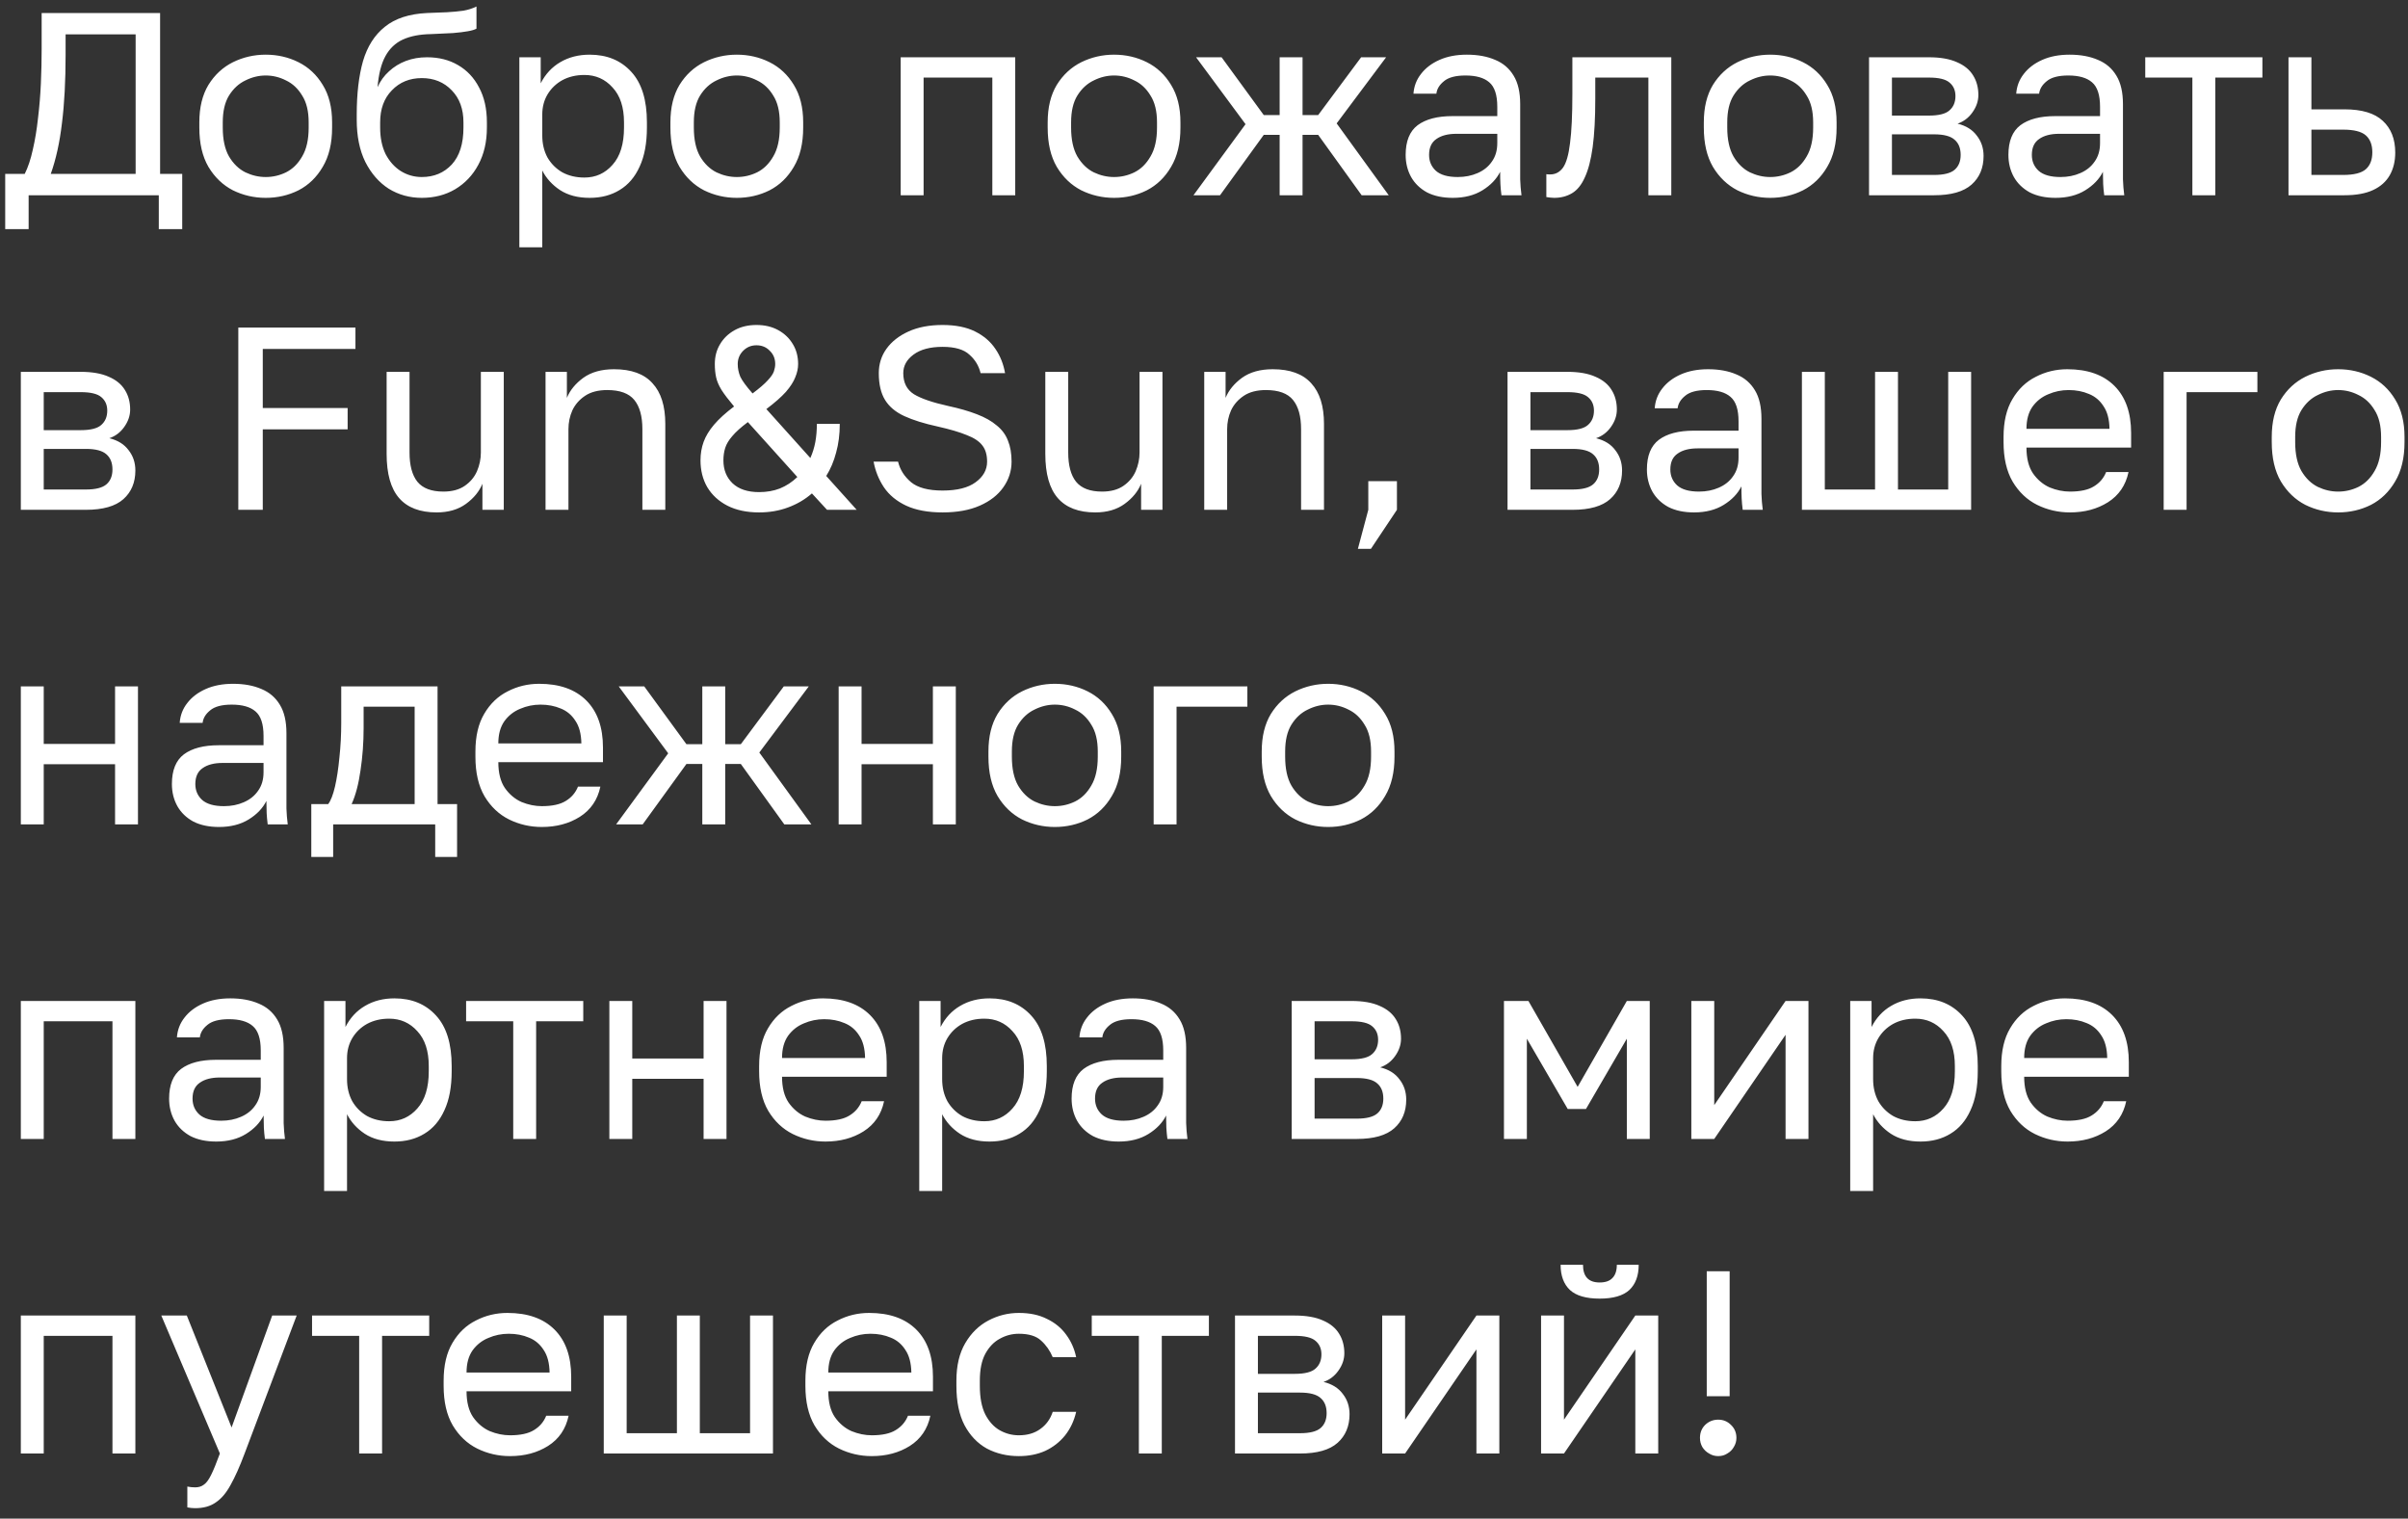 <?xml version="1.0" encoding="UTF-8"?> <svg xmlns="http://www.w3.org/2000/svg" width="222" height="140" viewBox="0 0 222 140" fill="none"><rect x="0" y="0" width="222" height="140" fill="#333333" stroke="none"/><path d="M0.48 21.12V16.032H2.28C2.584 15.424 2.832 14.68 3.024 13.8C3.232 12.904 3.392 11.936 3.504 10.896C3.632 9.84 3.72 8.776 3.768 7.704C3.816 6.616 3.84 5.568 3.84 4.56V1.2H14.76V16.032H16.8V21.12H14.64V18H2.64V21.12H0.48ZM4.68 16.032H12.504V3.168H6.048V5.04C6.048 7.472 5.936 9.576 5.712 11.352C5.504 13.128 5.16 14.688 4.68 16.032ZM24.497 18.24C23.425 18.24 22.417 18.008 21.473 17.544C20.545 17.064 19.793 16.344 19.217 15.384C18.657 14.424 18.377 13.216 18.377 11.76V11.28C18.377 9.904 18.657 8.752 19.217 7.824C19.793 6.896 20.545 6.2 21.473 5.736C22.417 5.272 23.425 5.04 24.497 5.04C25.585 5.04 26.593 5.272 27.521 5.736C28.449 6.2 29.193 6.896 29.753 7.824C30.329 8.752 30.617 9.904 30.617 11.28V11.76C30.617 13.216 30.329 14.424 29.753 15.384C29.193 16.344 28.449 17.064 27.521 17.544C26.593 18.008 25.585 18.24 24.497 18.24ZM24.497 16.32C25.153 16.32 25.777 16.176 26.369 15.888C26.977 15.584 27.473 15.096 27.857 14.424C28.257 13.752 28.457 12.864 28.457 11.76V11.28C28.457 10.256 28.257 9.432 27.857 8.808C27.473 8.168 26.977 7.704 26.369 7.416C25.777 7.112 25.153 6.96 24.497 6.96C23.857 6.96 23.233 7.112 22.625 7.416C22.017 7.704 21.513 8.168 21.113 8.808C20.729 9.432 20.537 10.256 20.537 11.28V11.76C20.537 12.864 20.729 13.752 21.113 14.424C21.513 15.096 22.017 15.584 22.625 15.888C23.233 16.176 23.857 16.32 24.497 16.32ZM38.888 18.24C37.767 18.24 36.752 17.96 35.84 17.4C34.944 16.824 34.224 16 33.679 14.928C33.151 13.856 32.888 12.56 32.888 11.04V10.56C32.888 8.64 33.08 7 33.464 5.64C33.864 4.28 34.535 3.224 35.48 2.472C36.423 1.704 37.719 1.28 39.367 1.2C40.039 1.168 40.656 1.144 41.215 1.128C41.776 1.096 42.279 1.048 42.727 0.984C43.175 0.904 43.575 0.776 43.928 0.6V2.64C43.767 2.736 43.504 2.816 43.136 2.88C42.783 2.944 42.328 3 41.767 3.048C41.208 3.08 40.528 3.112 39.727 3.144C38.703 3.16 37.84 3.328 37.136 3.648C36.447 3.968 35.911 4.48 35.528 5.184C35.144 5.888 34.904 6.84 34.807 8.04C35.063 7.464 35.416 6.976 35.864 6.576C36.312 6.16 36.831 5.84 37.423 5.616C38.016 5.392 38.663 5.28 39.367 5.28C40.456 5.28 41.407 5.52 42.224 6C43.056 6.48 43.703 7.168 44.167 8.064C44.648 8.96 44.888 10.032 44.888 11.28V11.76C44.888 13.072 44.623 14.216 44.096 15.192C43.584 16.152 42.871 16.904 41.959 17.448C41.063 17.976 40.039 18.24 38.888 18.24ZM38.888 16.32C40.008 16.32 40.928 15.936 41.648 15.168C42.367 14.384 42.727 13.248 42.727 11.76V11.28C42.727 10.048 42.367 9.064 41.648 8.328C40.928 7.576 40.008 7.2 38.888 7.2C37.767 7.2 36.847 7.576 36.127 8.328C35.407 9.064 35.047 10.048 35.047 11.28V11.76C35.047 12.704 35.215 13.52 35.551 14.208C35.904 14.88 36.367 15.4 36.944 15.768C37.535 16.136 38.184 16.32 38.888 16.32ZM47.881 22.8V5.28H49.849V7.68C50.281 6.832 50.881 6.184 51.649 5.736C52.433 5.272 53.337 5.04 54.361 5.04C55.961 5.04 57.241 5.568 58.201 6.624C59.161 7.664 59.641 9.216 59.641 11.28V11.76C59.641 13.2 59.417 14.4 58.969 15.36C58.537 16.32 57.921 17.04 57.121 17.52C56.337 18 55.417 18.24 54.361 18.24C53.273 18.24 52.361 18 51.625 17.52C50.905 17.04 50.361 16.44 49.993 15.72V22.8H47.881ZM53.881 16.368C54.921 16.368 55.785 15.976 56.473 15.192C57.177 14.408 57.529 13.264 57.529 11.76V11.28C57.529 9.888 57.177 8.816 56.473 8.064C55.785 7.296 54.921 6.912 53.881 6.912C53.113 6.912 52.433 7.072 51.841 7.392C51.265 7.712 50.809 8.152 50.473 8.712C50.153 9.256 49.993 9.872 49.993 10.56V12.48C49.993 13.248 50.153 13.928 50.473 14.52C50.809 15.096 51.265 15.552 51.841 15.888C52.433 16.208 53.113 16.368 53.881 16.368ZM67.927 18.24C66.855 18.24 65.847 18.008 64.903 17.544C63.975 17.064 63.223 16.344 62.647 15.384C62.087 14.424 61.807 13.216 61.807 11.76V11.28C61.807 9.904 62.087 8.752 62.647 7.824C63.223 6.896 63.975 6.2 64.903 5.736C65.847 5.272 66.855 5.04 67.927 5.04C69.015 5.04 70.023 5.272 70.951 5.736C71.879 6.2 72.623 6.896 73.183 7.824C73.759 8.752 74.047 9.904 74.047 11.28V11.76C74.047 13.216 73.759 14.424 73.183 15.384C72.623 16.344 71.879 17.064 70.951 17.544C70.023 18.008 69.015 18.24 67.927 18.24ZM67.927 16.32C68.583 16.32 69.207 16.176 69.799 15.888C70.407 15.584 70.903 15.096 71.287 14.424C71.687 13.752 71.887 12.864 71.887 11.76V11.28C71.887 10.256 71.687 9.432 71.287 8.808C70.903 8.168 70.407 7.704 69.799 7.416C69.207 7.112 68.583 6.96 67.927 6.96C67.287 6.96 66.663 7.112 66.055 7.416C65.447 7.704 64.943 8.168 64.543 8.808C64.159 9.432 63.967 10.256 63.967 11.28V11.76C63.967 12.864 64.159 13.752 64.543 14.424C64.943 15.096 65.447 15.584 66.055 15.888C66.663 16.176 67.287 16.32 67.927 16.32ZM83.037 18V5.28H93.597V18H91.485V7.152H85.149V18H83.037ZM102.708 18.24C101.636 18.24 100.628 18.008 99.684 17.544C98.756 17.064 98.004 16.344 97.428 15.384C96.868 14.424 96.588 13.216 96.588 11.76V11.28C96.588 9.904 96.868 8.752 97.428 7.824C98.004 6.896 98.756 6.2 99.684 5.736C100.628 5.272 101.636 5.04 102.708 5.04C103.796 5.04 104.804 5.272 105.732 5.736C106.66 6.2 107.404 6.896 107.964 7.824C108.54 8.752 108.828 9.904 108.828 11.28V11.76C108.828 13.216 108.54 14.424 107.964 15.384C107.404 16.344 106.66 17.064 105.732 17.544C104.804 18.008 103.796 18.24 102.708 18.24ZM102.708 16.32C103.364 16.32 103.988 16.176 104.58 15.888C105.188 15.584 105.684 15.096 106.068 14.424C106.468 13.752 106.668 12.864 106.668 11.76V11.28C106.668 10.256 106.468 9.432 106.068 8.808C105.684 8.168 105.188 7.704 104.58 7.416C103.988 7.112 103.364 6.96 102.708 6.96C102.068 6.96 101.444 7.112 100.836 7.416C100.228 7.704 99.724 8.168 99.324 8.808C98.94 9.432 98.748 10.256 98.748 11.28V11.76C98.748 12.864 98.94 13.752 99.324 14.424C99.724 15.096 100.228 15.584 100.836 15.888C101.444 16.176 102.068 16.32 102.708 16.32ZM110.03 18L114.83 11.448L110.27 5.28H112.622L116.51 10.608H117.974V5.28H120.086V10.608H121.526L125.486 5.28H127.79L123.23 11.376L128.03 18H125.534L121.526 12.432H120.086V18H117.974V12.432H116.51L112.478 18H110.03ZM133.935 18.24C133.007 18.24 132.215 18.072 131.559 17.736C130.919 17.384 130.431 16.912 130.095 16.32C129.759 15.712 129.591 15.032 129.591 14.28C129.591 13.016 129.959 12.104 130.695 11.544C131.447 10.984 132.519 10.704 133.911 10.704H138.039V9.84C138.039 8.752 137.791 8 137.295 7.584C136.815 7.168 136.087 6.96 135.111 6.96C134.199 6.96 133.535 7.136 133.119 7.488C132.703 7.824 132.471 8.208 132.423 8.64H130.311C130.359 7.952 130.591 7.344 131.007 6.816C131.423 6.272 131.991 5.84 132.711 5.52C133.431 5.2 134.271 5.04 135.231 5.04C136.239 5.04 137.111 5.2 137.847 5.52C138.583 5.824 139.151 6.312 139.551 6.984C139.951 7.64 140.151 8.512 140.151 9.6V14.76C140.151 15.432 140.151 16.024 140.151 16.536C140.167 17.032 140.207 17.52 140.271 18H138.423C138.375 17.632 138.343 17.288 138.327 16.968C138.311 16.632 138.303 16.256 138.303 15.84C137.967 16.512 137.423 17.08 136.671 17.544C135.919 18.008 135.007 18.24 133.935 18.24ZM134.391 16.32C135.063 16.32 135.671 16.2 136.215 15.96C136.775 15.72 137.215 15.368 137.535 14.904C137.871 14.44 138.039 13.872 138.039 13.2V12.336H134.271C133.487 12.336 132.871 12.496 132.423 12.816C131.975 13.12 131.751 13.608 131.751 14.28C131.751 14.872 131.959 15.36 132.375 15.744C132.807 16.128 133.479 16.32 134.391 16.32ZM143.281 18.24C143.169 18.24 143.049 18.232 142.921 18.216C142.809 18.2 142.689 18.184 142.561 18.168V16.056C142.609 16.072 142.729 16.08 142.921 16.08C143.401 16.08 143.793 15.872 144.097 15.456C144.401 15.024 144.617 14.272 144.745 13.2C144.889 12.112 144.961 10.592 144.961 8.64V5.28H154.081V18H151.969V7.152H147.073V9.12C147.073 10.896 146.993 12.376 146.833 13.56C146.673 14.728 146.433 15.656 146.113 16.344C145.809 17.032 145.417 17.52 144.937 17.808C144.457 18.096 143.905 18.24 143.281 18.24ZM163.2 18.24C162.128 18.24 161.12 18.008 160.176 17.544C159.248 17.064 158.496 16.344 157.92 15.384C157.36 14.424 157.08 13.216 157.08 11.76V11.28C157.08 9.904 157.36 8.752 157.92 7.824C158.496 6.896 159.248 6.2 160.176 5.736C161.12 5.272 162.128 5.04 163.2 5.04C164.288 5.04 165.296 5.272 166.224 5.736C167.152 6.2 167.896 6.896 168.456 7.824C169.032 8.752 169.32 9.904 169.32 11.28V11.76C169.32 13.216 169.032 14.424 168.456 15.384C167.896 16.344 167.152 17.064 166.224 17.544C165.296 18.008 164.288 18.24 163.2 18.24ZM163.2 16.32C163.856 16.32 164.48 16.176 165.072 15.888C165.68 15.584 166.176 15.096 166.56 14.424C166.96 13.752 167.16 12.864 167.16 11.76V11.28C167.16 10.256 166.96 9.432 166.56 8.808C166.176 8.168 165.68 7.704 165.072 7.416C164.48 7.112 163.856 6.96 163.2 6.96C162.56 6.96 161.936 7.112 161.328 7.416C160.72 7.704 160.216 8.168 159.816 8.808C159.432 9.432 159.24 10.256 159.24 11.28V11.76C159.24 12.864 159.432 13.752 159.816 14.424C160.216 15.096 160.72 15.584 161.328 15.888C161.936 16.176 162.56 16.32 163.2 16.32ZM172.311 18V5.28H177.831C178.887 5.28 179.751 5.432 180.423 5.736C181.095 6.024 181.591 6.432 181.911 6.96C182.231 7.472 182.391 8.072 182.391 8.76C182.391 9.32 182.207 9.856 181.839 10.368C181.487 10.864 181.031 11.208 180.471 11.4C181.255 11.592 181.847 11.96 182.247 12.504C182.663 13.032 182.871 13.656 182.871 14.376C182.871 15.48 182.503 16.36 181.767 17.016C181.031 17.672 179.879 18 178.311 18H172.311ZM174.423 16.128H178.311C179.207 16.128 179.839 15.968 180.207 15.648C180.575 15.328 180.759 14.872 180.759 14.28C180.759 13.672 180.575 13.208 180.207 12.888C179.839 12.552 179.207 12.384 178.311 12.384H174.423V16.128ZM174.423 10.656H177.831C178.743 10.656 179.375 10.496 179.727 10.176C180.095 9.856 180.279 9.416 180.279 8.856C180.279 8.328 180.095 7.912 179.727 7.608C179.375 7.304 178.743 7.152 177.831 7.152H174.423V10.656ZM189.505 18.24C188.577 18.24 187.785 18.072 187.129 17.736C186.489 17.384 186.001 16.912 185.665 16.32C185.329 15.712 185.161 15.032 185.161 14.28C185.161 13.016 185.529 12.104 186.265 11.544C187.017 10.984 188.089 10.704 189.481 10.704H193.609V9.84C193.609 8.752 193.361 8 192.865 7.584C192.385 7.168 191.657 6.96 190.681 6.96C189.769 6.96 189.105 7.136 188.689 7.488C188.273 7.824 188.041 8.208 187.993 8.64H185.881C185.929 7.952 186.161 7.344 186.577 6.816C186.993 6.272 187.561 5.84 188.281 5.52C189.001 5.2 189.841 5.04 190.801 5.04C191.809 5.04 192.681 5.2 193.417 5.52C194.153 5.824 194.721 6.312 195.121 6.984C195.521 7.64 195.721 8.512 195.721 9.6V14.76C195.721 15.432 195.721 16.024 195.721 16.536C195.737 17.032 195.777 17.52 195.841 18H193.993C193.945 17.632 193.913 17.288 193.897 16.968C193.881 16.632 193.873 16.256 193.873 15.84C193.537 16.512 192.993 17.08 192.241 17.544C191.489 18.008 190.577 18.24 189.505 18.24ZM189.961 16.32C190.633 16.32 191.241 16.2 191.785 15.96C192.345 15.72 192.785 15.368 193.105 14.904C193.441 14.44 193.609 13.872 193.609 13.2V12.336H189.841C189.057 12.336 188.441 12.496 187.993 12.816C187.545 13.12 187.321 13.608 187.321 14.28C187.321 14.872 187.529 15.36 187.945 15.744C188.377 16.128 189.049 16.32 189.961 16.32ZM202.121 18V7.152H197.777V5.28H208.577V7.152H204.233V18H202.121ZM210.983 18V5.28H213.095V10.08H216.143C217.743 10.08 218.919 10.432 219.671 11.136C220.439 11.84 220.823 12.816 220.823 14.064C220.823 14.864 220.655 15.56 220.319 16.152C219.983 16.744 219.471 17.2 218.783 17.52C218.095 17.84 217.215 18 216.143 18H210.983ZM213.095 16.128H216.023C217.015 16.128 217.711 15.952 218.111 15.6C218.511 15.248 218.711 14.728 218.711 14.04C218.711 13.352 218.511 12.832 218.111 12.48C217.711 12.128 217.015 11.952 216.023 11.952H213.095V16.128ZM1.92 47V34.28H7.44C8.496 34.28 9.36 34.432 10.032 34.736C10.704 35.024 11.2 35.432 11.52 35.96C11.84 36.472 12 37.072 12 37.76C12 38.32 11.816 38.856 11.448 39.368C11.096 39.864 10.64 40.208 10.08 40.4C10.864 40.592 11.456 40.96 11.856 41.504C12.272 42.032 12.48 42.656 12.48 43.376C12.48 44.48 12.112 45.36 11.376 46.016C10.64 46.672 9.488 47 7.92 47H1.92ZM4.032 45.128H7.92C8.816 45.128 9.448 44.968 9.816 44.648C10.184 44.328 10.368 43.872 10.368 43.28C10.368 42.672 10.184 42.208 9.816 41.888C9.448 41.552 8.816 41.384 7.92 41.384H4.032V45.128ZM4.032 39.656H7.44C8.352 39.656 8.984 39.496 9.336 39.176C9.704 38.856 9.888 38.416 9.888 37.856C9.888 37.328 9.704 36.912 9.336 36.608C8.984 36.304 8.352 36.152 7.44 36.152H4.032V39.656ZM21.97 47V30.2H32.77V32.168H24.226V37.616H32.05V39.584H24.226V47H21.97ZM40.252 47.24C38.716 47.24 37.564 46.8 36.796 45.92C36.028 45.04 35.644 43.68 35.644 41.84V34.28H37.756V41.72C37.756 42.904 37.996 43.8 38.476 44.408C38.972 45.016 39.772 45.32 40.876 45.32C41.676 45.32 42.332 45.144 42.844 44.792C43.356 44.44 43.732 43.992 43.972 43.448C44.212 42.888 44.332 42.312 44.332 41.72V34.28H46.444V47H44.476V44.6C44.188 45.304 43.684 45.92 42.964 46.448C42.244 46.976 41.34 47.24 40.252 47.24ZM50.295 47V34.28H52.263V36.68C52.551 35.976 53.055 35.36 53.775 34.832C54.511 34.304 55.455 34.04 56.607 34.04C58.207 34.04 59.391 34.472 60.159 35.336C60.943 36.184 61.335 37.432 61.335 39.08V47H59.223V39.56C59.223 38.376 58.975 37.48 58.479 36.872C57.983 36.264 57.151 35.96 55.983 35.96C55.151 35.96 54.471 36.136 53.943 36.488C53.415 36.84 53.023 37.288 52.767 37.832C52.527 38.376 52.407 38.952 52.407 39.56V47H50.295ZM69.981 47.24C68.845 47.24 67.869 47.032 67.053 46.616C66.253 46.2 65.637 45.632 65.205 44.912C64.789 44.192 64.581 43.368 64.581 42.44C64.581 41.832 64.677 41.264 64.869 40.736C65.061 40.208 65.381 39.68 65.829 39.152C66.277 38.624 66.893 38.064 67.677 37.472C67.165 36.864 66.781 36.36 66.525 35.96C66.269 35.544 66.101 35.152 66.021 34.784C65.941 34.416 65.901 34.008 65.901 33.56C65.901 32.872 66.061 32.264 66.381 31.736C66.701 31.192 67.149 30.76 67.725 30.44C68.301 30.12 68.973 29.96 69.741 29.96C70.509 29.96 71.181 30.12 71.757 30.44C72.333 30.76 72.781 31.192 73.101 31.736C73.421 32.264 73.581 32.872 73.581 33.56C73.581 33.96 73.493 34.368 73.317 34.784C73.157 35.2 72.869 35.648 72.453 36.128C72.037 36.592 71.437 37.12 70.653 37.712L74.709 42.224C74.917 41.76 75.069 41.272 75.165 40.76C75.261 40.232 75.309 39.672 75.309 39.08H77.421C77.421 40.04 77.309 40.92 77.085 41.72C76.877 42.52 76.573 43.24 76.173 43.88L78.981 47H76.245L74.853 45.488C74.213 46.048 73.477 46.48 72.645 46.784C71.829 47.088 70.941 47.24 69.981 47.24ZM69.981 45.368C70.685 45.368 71.325 45.256 71.901 45.032C72.493 44.792 73.029 44.44 73.509 43.976L68.949 38.912C68.309 39.392 67.829 39.824 67.509 40.208C67.189 40.576 66.973 40.936 66.861 41.288C66.749 41.64 66.693 42.024 66.693 42.44C66.693 43.304 66.973 44.008 67.533 44.552C68.109 45.096 68.925 45.368 69.981 45.368ZM68.013 33.56C68.013 33.96 68.093 34.352 68.253 34.736C68.429 35.104 68.805 35.616 69.381 36.272C70.021 35.792 70.485 35.392 70.773 35.072C71.077 34.752 71.269 34.472 71.349 34.232C71.429 33.992 71.469 33.768 71.469 33.56C71.469 33.064 71.301 32.656 70.965 32.336C70.645 32 70.237 31.832 69.741 31.832C69.261 31.832 68.853 32 68.517 32.336C68.181 32.672 68.013 33.08 68.013 33.56ZM86.899 47.24C85.555 47.24 84.435 47.032 83.539 46.616C82.659 46.2 81.979 45.64 81.499 44.936C81.019 44.216 80.699 43.424 80.539 42.56H82.795C82.971 43.296 83.371 43.928 83.995 44.456C84.619 44.968 85.587 45.224 86.899 45.224C88.243 45.224 89.259 44.968 89.947 44.456C90.651 43.944 91.003 43.312 91.003 42.56C91.003 41.936 90.859 41.44 90.571 41.072C90.283 40.688 89.803 40.368 89.131 40.112C88.475 39.84 87.579 39.576 86.443 39.32C85.195 39.048 84.171 38.728 83.371 38.36C82.571 37.992 81.979 37.496 81.595 36.872C81.211 36.248 81.019 35.424 81.019 34.4C81.019 33.568 81.251 32.824 81.715 32.168C82.195 31.496 82.875 30.96 83.755 30.56C84.635 30.16 85.683 29.96 86.899 29.96C88.099 29.96 89.099 30.16 89.899 30.56C90.699 30.96 91.323 31.496 91.771 32.168C92.219 32.824 92.515 33.568 92.659 34.4H90.403C90.243 33.728 89.899 33.16 89.371 32.696C88.859 32.216 88.035 31.976 86.899 31.976C85.747 31.976 84.851 32.216 84.211 32.696C83.587 33.16 83.275 33.728 83.275 34.4C83.275 35.28 83.603 35.928 84.259 36.344C84.915 36.744 85.963 37.104 87.403 37.424C88.443 37.648 89.331 37.904 90.067 38.192C90.819 38.48 91.427 38.824 91.891 39.224C92.371 39.608 92.715 40.072 92.923 40.616C93.147 41.16 93.259 41.808 93.259 42.56C93.259 43.424 93.003 44.216 92.491 44.936C91.995 45.64 91.275 46.2 90.331 46.616C89.387 47.032 88.243 47.24 86.899 47.24ZM100.978 47.24C99.442 47.24 98.29 46.8 97.522 45.92C96.754 45.04 96.37 43.68 96.37 41.84V34.28H98.482V41.72C98.482 42.904 98.722 43.8 99.202 44.408C99.698 45.016 100.498 45.32 101.602 45.32C102.402 45.32 103.058 45.144 103.57 44.792C104.082 44.44 104.458 43.992 104.698 43.448C104.938 42.888 105.058 42.312 105.058 41.72V34.28H107.17V47H105.202V44.6C104.914 45.304 104.41 45.92 103.69 46.448C102.97 46.976 102.066 47.24 100.978 47.24ZM111.022 47V34.28H112.99V36.68C113.278 35.976 113.782 35.36 114.502 34.832C115.238 34.304 116.182 34.04 117.334 34.04C118.934 34.04 120.118 34.472 120.886 35.336C121.67 36.184 122.062 37.432 122.062 39.08V47H119.95V39.56C119.95 38.376 119.702 37.48 119.206 36.872C118.71 36.264 117.878 35.96 116.71 35.96C115.878 35.96 115.198 36.136 114.67 36.488C114.142 36.84 113.75 37.288 113.494 37.832C113.254 38.376 113.134 38.952 113.134 39.56V47H111.022ZM125.187 50.6L126.147 47V44.36H128.787V47L126.387 50.6H125.187ZM138.983 47V34.28H144.503C145.559 34.28 146.423 34.432 147.095 34.736C147.767 35.024 148.263 35.432 148.583 35.96C148.903 36.472 149.062 37.072 149.062 37.76C149.062 38.32 148.879 38.856 148.511 39.368C148.159 39.864 147.703 40.208 147.143 40.4C147.927 40.592 148.519 40.96 148.919 41.504C149.335 42.032 149.543 42.656 149.543 43.376C149.543 44.48 149.175 45.36 148.439 46.016C147.703 46.672 146.551 47 144.983 47H138.983ZM141.095 45.128H144.983C145.879 45.128 146.511 44.968 146.879 44.648C147.247 44.328 147.431 43.872 147.431 43.28C147.431 42.672 147.247 42.208 146.879 41.888C146.511 41.552 145.879 41.384 144.983 41.384H141.095V45.128ZM141.095 39.656H144.503C145.415 39.656 146.047 39.496 146.399 39.176C146.767 38.856 146.951 38.416 146.951 37.856C146.951 37.328 146.767 36.912 146.399 36.608C146.047 36.304 145.415 36.152 144.503 36.152H141.095V39.656ZM156.177 47.24C155.249 47.24 154.457 47.072 153.801 46.736C153.161 46.384 152.673 45.912 152.337 45.32C152.001 44.712 151.833 44.032 151.833 43.28C151.833 42.016 152.201 41.104 152.937 40.544C153.689 39.984 154.761 39.704 156.153 39.704H160.281V38.84C160.281 37.752 160.033 37 159.537 36.584C159.057 36.168 158.329 35.96 157.353 35.96C156.441 35.96 155.777 36.136 155.361 36.488C154.945 36.824 154.713 37.208 154.665 37.64H152.553C152.601 36.952 152.833 36.344 153.249 35.816C153.665 35.272 154.233 34.84 154.953 34.52C155.673 34.2 156.513 34.04 157.473 34.04C158.481 34.04 159.353 34.2 160.089 34.52C160.825 34.824 161.393 35.312 161.793 35.984C162.193 36.64 162.393 37.512 162.393 38.6V43.76C162.393 44.432 162.393 45.024 162.393 45.536C162.409 46.032 162.449 46.52 162.513 47H160.665C160.617 46.632 160.585 46.288 160.569 45.968C160.553 45.632 160.545 45.256 160.545 44.84C160.209 45.512 159.665 46.08 158.913 46.544C158.161 47.008 157.249 47.24 156.177 47.24ZM156.633 45.32C157.305 45.32 157.913 45.2 158.457 44.96C159.017 44.72 159.457 44.368 159.777 43.904C160.113 43.44 160.281 42.872 160.281 42.2V41.336H156.513C155.729 41.336 155.113 41.496 154.665 41.816C154.217 42.12 153.993 42.608 153.993 43.28C153.993 43.872 154.201 44.36 154.617 44.744C155.049 45.128 155.721 45.32 156.633 45.32ZM166.123 47V34.28H168.235V45.128H172.867V34.28H174.979V45.128H179.611V34.28H181.723V47H166.123ZM190.833 47.24C189.761 47.24 188.753 47.008 187.809 46.544C186.881 46.08 186.129 45.368 185.553 44.408C184.993 43.448 184.713 42.232 184.713 40.76V40.28C184.713 38.872 184.985 37.712 185.529 36.8C186.073 35.872 186.793 35.184 187.689 34.736C188.585 34.272 189.553 34.04 190.593 34.04C192.465 34.04 193.913 34.552 194.937 35.576C195.961 36.6 196.473 38.048 196.473 39.92V41.264H186.825C186.825 42.256 187.025 43.048 187.425 43.64C187.841 44.232 188.353 44.664 188.961 44.936C189.585 45.192 190.209 45.32 190.833 45.32C191.793 45.32 192.529 45.16 193.041 44.84C193.569 44.52 193.945 44.08 194.169 43.52H196.233C195.977 44.736 195.345 45.664 194.337 46.304C193.345 46.928 192.177 47.24 190.833 47.24ZM190.713 35.96C190.057 35.96 189.433 36.088 188.841 36.344C188.249 36.584 187.761 36.968 187.377 37.496C187.009 38.024 186.825 38.704 186.825 39.536H194.481C194.465 38.656 194.281 37.96 193.929 37.448C193.593 36.92 193.145 36.544 192.585 36.32C192.025 36.08 191.401 35.96 190.713 35.96ZM199.475 47V34.28H208.115V36.152H201.587V47H199.475ZM215.559 47.24C214.487 47.24 213.479 47.008 212.535 46.544C211.607 46.064 210.855 45.344 210.279 44.384C209.719 43.424 209.439 42.216 209.439 40.76V40.28C209.439 38.904 209.719 37.752 210.279 36.824C210.855 35.896 211.607 35.2 212.535 34.736C213.479 34.272 214.487 34.04 215.559 34.04C216.647 34.04 217.655 34.272 218.583 34.736C219.511 35.2 220.255 35.896 220.815 36.824C221.391 37.752 221.679 38.904 221.679 40.28V40.76C221.679 42.216 221.391 43.424 220.815 44.384C220.255 45.344 219.511 46.064 218.583 46.544C217.655 47.008 216.647 47.24 215.559 47.24ZM215.559 45.32C216.215 45.32 216.839 45.176 217.431 44.888C218.039 44.584 218.535 44.096 218.919 43.424C219.319 42.752 219.519 41.864 219.519 40.76V40.28C219.519 39.256 219.319 38.432 218.919 37.808C218.535 37.168 218.039 36.704 217.431 36.416C216.839 36.112 216.215 35.96 215.559 35.96C214.919 35.96 214.295 36.112 213.687 36.416C213.079 36.704 212.575 37.168 212.175 37.808C211.791 38.432 211.599 39.256 211.599 40.28V40.76C211.599 41.864 211.791 42.752 212.175 43.424C212.575 44.096 213.079 44.584 213.687 44.888C214.295 45.176 214.919 45.32 215.559 45.32ZM1.92 76V63.28H4.032V68.584H10.608V63.28H12.72V76H10.608V70.456H4.032V76H1.92ZM20.192 76.24C19.264 76.24 18.472 76.072 17.816 75.736C17.176 75.384 16.688 74.912 16.352 74.32C16.016 73.712 15.848 73.032 15.848 72.28C15.848 71.016 16.216 70.104 16.952 69.544C17.704 68.984 18.776 68.704 20.168 68.704H24.296V67.84C24.296 66.752 24.048 66 23.552 65.584C23.072 65.168 22.344 64.96 21.368 64.96C20.456 64.96 19.792 65.136 19.376 65.488C18.96 65.824 18.728 66.208 18.68 66.64H16.568C16.616 65.952 16.848 65.344 17.264 64.816C17.68 64.272 18.248 63.84 18.968 63.52C19.688 63.2 20.528 63.04 21.488 63.04C22.496 63.04 23.368 63.2 24.104 63.52C24.84 63.824 25.408 64.312 25.808 64.984C26.208 65.64 26.408 66.512 26.408 67.6V72.76C26.408 73.432 26.408 74.024 26.408 74.536C26.424 75.032 26.464 75.52 26.528 76H24.68C24.632 75.632 24.6 75.288 24.584 74.968C24.568 74.632 24.56 74.256 24.56 73.84C24.224 74.512 23.68 75.08 22.928 75.544C22.176 76.008 21.264 76.24 20.192 76.24ZM20.648 74.32C21.32 74.32 21.928 74.2 22.472 73.96C23.032 73.72 23.472 73.368 23.792 72.904C24.128 72.44 24.296 71.872 24.296 71.2V70.336H20.528C19.744 70.336 19.128 70.496 18.68 70.816C18.232 71.12 18.008 71.608 18.008 72.28C18.008 72.872 18.216 73.36 18.632 73.744C19.064 74.128 19.736 74.32 20.648 74.32ZM28.699 79V74.128H30.259C30.499 73.808 30.707 73.272 30.883 72.52C31.059 71.752 31.195 70.856 31.291 69.832C31.403 68.808 31.459 67.744 31.459 66.64V63.28H40.339V74.128H42.139V79H40.123V76H30.715V79H28.699ZM32.419 74.128H38.227V65.152H33.523V67.12C33.523 68.464 33.427 69.768 33.235 71.032C33.059 72.28 32.787 73.312 32.419 74.128ZM49.95 76.24C48.878 76.24 47.87 76.008 46.926 75.544C45.998 75.08 45.246 74.368 44.67 73.408C44.11 72.448 43.83 71.232 43.83 69.76V69.28C43.83 67.872 44.102 66.712 44.646 65.8C45.19 64.872 45.91 64.184 46.806 63.736C47.702 63.272 48.67 63.04 49.71 63.04C51.582 63.04 53.03 63.552 54.054 64.576C55.078 65.6 55.59 67.048 55.59 68.92V70.264H45.942C45.942 71.256 46.142 72.048 46.542 72.64C46.958 73.232 47.47 73.664 48.078 73.936C48.702 74.192 49.326 74.32 49.95 74.32C50.91 74.32 51.646 74.16 52.158 73.84C52.686 73.52 53.062 73.08 53.286 72.52H55.35C55.094 73.736 54.462 74.664 53.454 75.304C52.462 75.928 51.294 76.24 49.95 76.24ZM49.83 64.96C49.174 64.96 48.55 65.088 47.958 65.344C47.366 65.584 46.878 65.968 46.494 66.496C46.126 67.024 45.942 67.704 45.942 68.536H53.598C53.582 67.656 53.398 66.96 53.046 66.448C52.71 65.92 52.262 65.544 51.702 65.32C51.142 65.08 50.518 64.96 49.83 64.96ZM56.803 76L61.603 69.448L57.043 63.28H59.395L63.283 68.608H64.747V63.28H66.859V68.608H68.299L72.259 63.28H74.563L70.003 69.376L74.803 76H72.307L68.299 70.432H66.859V76H64.747V70.432H63.283L59.251 76H56.803ZM77.318 76V63.28H79.43V68.584H86.006V63.28H88.118V76H86.006V70.456H79.43V76H77.318ZM97.247 76.24C96.175 76.24 95.167 76.008 94.223 75.544C93.295 75.064 92.543 74.344 91.967 73.384C91.407 72.424 91.127 71.216 91.127 69.76V69.28C91.127 67.904 91.407 66.752 91.967 65.824C92.543 64.896 93.295 64.2 94.223 63.736C95.167 63.272 96.175 63.04 97.247 63.04C98.335 63.04 99.343 63.272 100.271 63.736C101.199 64.2 101.943 64.896 102.503 65.824C103.079 66.752 103.367 67.904 103.367 69.28V69.76C103.367 71.216 103.079 72.424 102.503 73.384C101.943 74.344 101.199 75.064 100.271 75.544C99.343 76.008 98.335 76.24 97.247 76.24ZM97.247 74.32C97.903 74.32 98.527 74.176 99.119 73.888C99.727 73.584 100.223 73.096 100.607 72.424C101.007 71.752 101.207 70.864 101.207 69.76V69.28C101.207 68.256 101.007 67.432 100.607 66.808C100.223 66.168 99.727 65.704 99.119 65.416C98.527 65.112 97.903 64.96 97.247 64.96C96.607 64.96 95.983 65.112 95.375 65.416C94.767 65.704 94.263 66.168 93.863 66.808C93.479 67.432 93.287 68.256 93.287 69.28V69.76C93.287 70.864 93.479 71.752 93.863 72.424C94.263 73.096 94.767 73.584 95.375 73.888C95.983 74.176 96.607 74.32 97.247 74.32ZM106.358 76V63.28H114.998V65.152H108.47V76H106.358ZM122.442 76.24C121.37 76.24 120.362 76.008 119.418 75.544C118.49 75.064 117.738 74.344 117.162 73.384C116.602 72.424 116.322 71.216 116.322 69.76V69.28C116.322 67.904 116.602 66.752 117.162 65.824C117.738 64.896 118.49 64.2 119.418 63.736C120.362 63.272 121.37 63.04 122.442 63.04C123.53 63.04 124.538 63.272 125.466 63.736C126.394 64.2 127.138 64.896 127.698 65.824C128.274 66.752 128.562 67.904 128.562 69.28V69.76C128.562 71.216 128.274 72.424 127.698 73.384C127.138 74.344 126.394 75.064 125.466 75.544C124.538 76.008 123.53 76.24 122.442 76.24ZM122.442 74.32C123.098 74.32 123.722 74.176 124.314 73.888C124.922 73.584 125.418 73.096 125.802 72.424C126.202 71.752 126.402 70.864 126.402 69.76V69.28C126.402 68.256 126.202 67.432 125.802 66.808C125.418 66.168 124.922 65.704 124.314 65.416C123.722 65.112 123.098 64.96 122.442 64.96C121.802 64.96 121.178 65.112 120.57 65.416C119.962 65.704 119.458 66.168 119.058 66.808C118.674 67.432 118.482 68.256 118.482 69.28V69.76C118.482 70.864 118.674 71.752 119.058 72.424C119.458 73.096 119.962 73.584 120.57 73.888C121.178 74.176 121.802 74.32 122.442 74.32ZM1.92 105V92.28H12.48V105H10.368V94.152H4.032V105H1.92ZM19.935 105.24C19.007 105.24 18.215 105.072 17.559 104.736C16.919 104.384 16.431 103.912 16.095 103.32C15.759 102.712 15.591 102.032 15.591 101.28C15.591 100.016 15.959 99.104 16.695 98.544C17.447 97.984 18.519 97.704 19.911 97.704H24.039V96.84C24.039 95.752 23.791 95 23.295 94.584C22.815 94.168 22.087 93.96 21.111 93.96C20.199 93.96 19.535 94.136 19.119 94.488C18.703 94.824 18.471 95.208 18.423 95.64H16.311C16.359 94.952 16.591 94.344 17.007 93.816C17.423 93.272 17.991 92.84 18.711 92.52C19.431 92.2 20.271 92.04 21.231 92.04C22.239 92.04 23.111 92.2 23.847 92.52C24.583 92.824 25.151 93.312 25.551 93.984C25.951 94.64 26.151 95.512 26.151 96.6V101.76C26.151 102.432 26.151 103.024 26.151 103.536C26.167 104.032 26.207 104.52 26.271 105H24.423C24.375 104.632 24.343 104.288 24.327 103.968C24.311 103.632 24.303 103.256 24.303 102.84C23.967 103.512 23.423 104.08 22.671 104.544C21.919 105.008 21.007 105.24 19.935 105.24ZM20.391 103.32C21.063 103.32 21.671 103.2 22.215 102.96C22.775 102.72 23.215 102.368 23.535 101.904C23.871 101.44 24.039 100.872 24.039 100.2V99.336H20.271C19.487 99.336 18.871 99.496 18.423 99.816C17.975 100.12 17.751 100.608 17.751 101.28C17.751 101.872 17.959 102.36 18.375 102.744C18.807 103.128 19.479 103.32 20.391 103.32ZM29.881 109.8V92.28H31.849V94.68C32.281 93.832 32.881 93.184 33.649 92.736C34.433 92.272 35.337 92.04 36.361 92.04C37.961 92.04 39.241 92.568 40.201 93.624C41.161 94.664 41.641 96.216 41.641 98.28V98.76C41.641 100.2 41.417 101.4 40.969 102.36C40.537 103.32 39.921 104.04 39.121 104.52C38.337 105 37.417 105.24 36.361 105.24C35.273 105.24 34.361 105 33.625 104.52C32.905 104.04 32.361 103.44 31.993 102.72V109.8H29.881ZM35.881 103.368C36.921 103.368 37.785 102.976 38.473 102.192C39.177 101.408 39.529 100.264 39.529 98.76V98.28C39.529 96.888 39.177 95.816 38.473 95.064C37.785 94.296 36.921 93.912 35.881 93.912C35.113 93.912 34.433 94.072 33.841 94.392C33.265 94.712 32.809 95.152 32.473 95.712C32.153 96.256 31.993 96.872 31.993 97.56V99.48C31.993 100.248 32.153 100.928 32.473 101.52C32.809 102.096 33.265 102.552 33.841 102.888C34.433 103.208 35.113 103.368 35.881 103.368ZM47.316 105V94.152H42.972V92.28H53.772V94.152H49.428V105H47.316ZM56.178 105V92.28H58.29V97.584H64.866V92.28H66.978V105H64.866V99.456H58.29V105H56.178ZM76.106 105.24C75.034 105.24 74.026 105.008 73.082 104.544C72.154 104.08 71.402 103.368 70.826 102.408C70.266 101.448 69.986 100.232 69.986 98.76V98.28C69.986 96.872 70.258 95.712 70.802 94.8C71.346 93.872 72.066 93.184 72.962 92.736C73.858 92.272 74.826 92.04 75.866 92.04C77.738 92.04 79.186 92.552 80.21 93.576C81.234 94.6 81.746 96.048 81.746 97.92V99.264H72.098C72.098 100.256 72.298 101.048 72.698 101.64C73.114 102.232 73.626 102.664 74.234 102.936C74.858 103.192 75.482 103.32 76.106 103.32C77.066 103.32 77.802 103.16 78.314 102.84C78.842 102.52 79.218 102.08 79.442 101.52H81.506C81.25 102.736 80.618 103.664 79.61 104.304C78.618 104.928 77.45 105.24 76.106 105.24ZM75.986 93.96C75.33 93.96 74.706 94.088 74.114 94.344C73.522 94.584 73.034 94.968 72.65 95.496C72.282 96.024 72.098 96.704 72.098 97.536H79.754C79.738 96.656 79.554 95.96 79.202 95.448C78.866 94.92 78.418 94.544 77.858 94.32C77.298 94.08 76.674 93.96 75.986 93.96ZM84.748 109.8V92.28H86.716V94.68C87.148 93.832 87.748 93.184 88.516 92.736C89.3 92.272 90.204 92.04 91.228 92.04C92.828 92.04 94.108 92.568 95.068 93.624C96.028 94.664 96.508 96.216 96.508 98.28V98.76C96.508 100.2 96.284 101.4 95.836 102.36C95.404 103.32 94.788 104.04 93.988 104.52C93.204 105 92.284 105.24 91.228 105.24C90.14 105.24 89.228 105 88.492 104.52C87.772 104.04 87.228 103.44 86.86 102.72V109.8H84.748ZM90.748 103.368C91.788 103.368 92.652 102.976 93.34 102.192C94.044 101.408 94.396 100.264 94.396 98.76V98.28C94.396 96.888 94.044 95.816 93.34 95.064C92.652 94.296 91.788 93.912 90.748 93.912C89.98 93.912 89.3 94.072 88.708 94.392C88.132 94.712 87.676 95.152 87.34 95.712C87.02 96.256 86.86 96.872 86.86 97.56V99.48C86.86 100.248 87.02 100.928 87.34 101.52C87.676 102.096 88.132 102.552 88.708 102.888C89.3 103.208 89.98 103.368 90.748 103.368ZM103.138 105.24C102.21 105.24 101.418 105.072 100.762 104.736C100.122 104.384 99.634 103.912 99.298 103.32C98.962 102.712 98.794 102.032 98.794 101.28C98.794 100.016 99.162 99.104 99.898 98.544C100.65 97.984 101.722 97.704 103.114 97.704H107.242V96.84C107.242 95.752 106.994 95 106.498 94.584C106.018 94.168 105.29 93.96 104.314 93.96C103.402 93.96 102.738 94.136 102.322 94.488C101.906 94.824 101.674 95.208 101.626 95.64H99.514C99.562 94.952 99.794 94.344 100.21 93.816C100.626 93.272 101.194 92.84 101.914 92.52C102.634 92.2 103.474 92.04 104.434 92.04C105.442 92.04 106.314 92.2 107.05 92.52C107.786 92.824 108.354 93.312 108.754 93.984C109.154 94.64 109.354 95.512 109.354 96.6V101.76C109.354 102.432 109.354 103.024 109.354 103.536C109.37 104.032 109.41 104.52 109.474 105H107.626C107.578 104.632 107.546 104.288 107.53 103.968C107.514 103.632 107.506 103.256 107.506 102.84C107.17 103.512 106.626 104.08 105.874 104.544C105.122 105.008 104.21 105.24 103.138 105.24ZM103.594 103.32C104.266 103.32 104.874 103.2 105.418 102.96C105.978 102.72 106.418 102.368 106.738 101.904C107.074 101.44 107.242 100.872 107.242 100.2V99.336H103.474C102.69 99.336 102.074 99.496 101.626 99.816C101.178 100.12 100.954 100.608 100.954 101.28C100.954 101.872 101.162 102.36 101.578 102.744C102.01 103.128 102.682 103.32 103.594 103.32ZM119.084 105V92.28H124.604C125.66 92.28 126.524 92.432 127.196 92.736C127.868 93.024 128.364 93.432 128.684 93.96C129.004 94.472 129.164 95.072 129.164 95.76C129.164 96.32 128.98 96.856 128.612 97.368C128.26 97.864 127.804 98.208 127.244 98.4C128.028 98.592 128.62 98.96 129.02 99.504C129.436 100.032 129.644 100.656 129.644 101.376C129.644 102.48 129.276 103.36 128.54 104.016C127.804 104.672 126.652 105 125.084 105H119.084ZM121.196 103.128H125.084C125.98 103.128 126.612 102.968 126.98 102.648C127.348 102.328 127.532 101.872 127.532 101.28C127.532 100.672 127.348 100.208 126.98 99.888C126.612 99.552 125.98 99.384 125.084 99.384H121.196V103.128ZM121.196 97.656H124.604C125.516 97.656 126.148 97.496 126.5 97.176C126.868 96.856 127.052 96.416 127.052 95.856C127.052 95.328 126.868 94.912 126.5 94.608C126.148 94.304 125.516 94.152 124.604 94.152H121.196V97.656ZM138.654 105V92.28H140.91L145.446 100.2L149.982 92.28H152.094V105H149.982V95.76L146.214 102.24H144.534L140.766 95.76V105H138.654ZM155.928 105V92.28H158.04V101.88L164.616 92.28H166.728V105H164.616V95.4L158.04 105H155.928ZM170.576 109.8V92.28H172.544V94.68C172.976 93.832 173.576 93.184 174.344 92.736C175.128 92.272 176.032 92.04 177.056 92.04C178.656 92.04 179.936 92.568 180.896 93.624C181.856 94.664 182.336 96.216 182.336 98.28V98.76C182.336 100.2 182.112 101.4 181.664 102.36C181.232 103.32 180.616 104.04 179.816 104.52C179.032 105 178.112 105.24 177.056 105.24C175.968 105.24 175.056 105 174.32 104.52C173.6 104.04 173.056 103.44 172.688 102.72V109.8H170.576ZM176.576 103.368C177.616 103.368 178.48 102.976 179.168 102.192C179.872 101.408 180.224 100.264 180.224 98.76V98.28C180.224 96.888 179.872 95.816 179.168 95.064C178.48 94.296 177.616 93.912 176.576 93.912C175.808 93.912 175.128 94.072 174.536 94.392C173.96 94.712 173.504 95.152 173.168 95.712C172.848 96.256 172.688 96.872 172.688 97.56V99.48C172.688 100.248 172.848 100.928 173.168 101.52C173.504 102.096 173.96 102.552 174.536 102.888C175.128 103.208 175.808 103.368 176.576 103.368ZM190.622 105.24C189.55 105.24 188.542 105.008 187.598 104.544C186.67 104.08 185.918 103.368 185.342 102.408C184.782 101.448 184.502 100.232 184.502 98.76V98.28C184.502 96.872 184.774 95.712 185.318 94.8C185.862 93.872 186.582 93.184 187.478 92.736C188.374 92.272 189.342 92.04 190.382 92.04C192.254 92.04 193.702 92.552 194.726 93.576C195.75 94.6 196.262 96.048 196.262 97.92V99.264H186.614C186.614 100.256 186.814 101.048 187.214 101.64C187.63 102.232 188.142 102.664 188.75 102.936C189.374 103.192 189.998 103.32 190.622 103.32C191.582 103.32 192.318 103.16 192.83 102.84C193.358 102.52 193.734 102.08 193.958 101.52H196.022C195.766 102.736 195.134 103.664 194.126 104.304C193.134 104.928 191.966 105.24 190.622 105.24ZM190.502 93.96C189.846 93.96 189.222 94.088 188.63 94.344C188.038 94.584 187.55 94.968 187.166 95.496C186.798 96.024 186.614 96.704 186.614 97.536H194.27C194.254 96.656 194.07 95.96 193.718 95.448C193.382 94.92 192.934 94.544 192.374 94.32C191.814 94.08 191.19 93.96 190.502 93.96ZM1.92 134V121.28H12.48V134H10.368V123.152H4.032V134H1.92ZM17.991 139.04C17.751 139.04 17.511 139.016 17.271 138.968V137.048C17.511 137.096 17.751 137.12 17.991 137.12C18.311 137.12 18.575 137.04 18.783 136.88C19.007 136.736 19.231 136.44 19.455 135.992C19.679 135.544 19.951 134.88 20.271 134L14.871 121.28H17.223L21.351 131.6L25.095 121.28H27.351L22.551 134C22.103 135.2 21.671 136.168 21.255 136.904C20.855 137.64 20.399 138.176 19.887 138.512C19.391 138.864 18.759 139.04 17.991 139.04ZM33.113 134V123.152H28.769V121.28H39.569V123.152H35.225V134H33.113ZM47.02 134.24C45.948 134.24 44.94 134.008 43.996 133.544C43.068 133.08 42.316 132.368 41.74 131.408C41.18 130.448 40.9 129.232 40.9 127.76V127.28C40.9 125.872 41.172 124.712 41.716 123.8C42.26 122.872 42.98 122.184 43.876 121.736C44.772 121.272 45.74 121.04 46.78 121.04C48.652 121.04 50.1 121.552 51.124 122.576C52.148 123.6 52.66 125.048 52.66 126.92V128.264H43.012C43.012 129.256 43.212 130.048 43.612 130.64C44.028 131.232 44.54 131.664 45.148 131.936C45.772 132.192 46.396 132.32 47.02 132.32C47.98 132.32 48.716 132.16 49.228 131.84C49.756 131.52 50.132 131.08 50.356 130.52H52.42C52.164 131.736 51.532 132.664 50.524 133.304C49.532 133.928 48.364 134.24 47.02 134.24ZM46.9 122.96C46.244 122.96 45.62 123.088 45.028 123.344C44.436 123.584 43.948 123.968 43.564 124.496C43.196 125.024 43.012 125.704 43.012 126.536H50.668C50.652 125.656 50.468 124.96 50.116 124.448C49.78 123.92 49.332 123.544 48.772 123.32C48.212 123.08 47.588 122.96 46.9 122.96ZM55.662 134V121.28H57.774V132.128H62.406V121.28H64.518V132.128H69.15V121.28H71.262V134H55.662ZM80.372 134.24C79.3 134.24 78.292 134.008 77.348 133.544C76.42 133.08 75.668 132.368 75.092 131.408C74.532 130.448 74.252 129.232 74.252 127.76V127.28C74.252 125.872 74.524 124.712 75.068 123.8C75.612 122.872 76.332 122.184 77.228 121.736C78.124 121.272 79.092 121.04 80.132 121.04C82.004 121.04 83.452 121.552 84.476 122.576C85.5 123.6 86.012 125.048 86.012 126.92V128.264H76.364C76.364 129.256 76.564 130.048 76.964 130.64C77.38 131.232 77.892 131.664 78.5 131.936C79.124 132.192 79.748 132.32 80.372 132.32C81.332 132.32 82.068 132.16 82.58 131.84C83.108 131.52 83.484 131.08 83.708 130.52H85.772C85.516 131.736 84.884 132.664 83.876 133.304C82.884 133.928 81.716 134.24 80.372 134.24ZM80.252 122.96C79.596 122.96 78.972 123.088 78.38 123.344C77.788 123.584 77.3 123.968 76.916 124.496C76.548 125.024 76.364 125.704 76.364 126.536H84.02C84.004 125.656 83.82 124.96 83.468 124.448C83.132 123.92 82.684 123.544 82.124 123.32C81.564 123.08 80.94 122.96 80.252 122.96ZM93.934 134.24C92.846 134.24 91.862 134.008 90.982 133.544C90.118 133.064 89.43 132.344 88.918 131.384C88.422 130.424 88.174 129.216 88.174 127.76V127.28C88.174 125.904 88.446 124.752 88.99 123.824C89.534 122.896 90.246 122.2 91.126 121.736C92.006 121.272 92.942 121.04 93.934 121.04C94.942 121.04 95.806 121.224 96.526 121.592C97.262 121.944 97.854 122.432 98.302 123.056C98.75 123.664 99.054 124.352 99.214 125.12H97.054C96.798 124.512 96.438 124 95.974 123.584C95.526 123.168 94.846 122.96 93.934 122.96C93.31 122.96 92.726 123.112 92.182 123.416C91.638 123.704 91.19 124.168 90.838 124.808C90.502 125.432 90.334 126.256 90.334 127.28V127.76C90.334 128.848 90.502 129.728 90.838 130.4C91.19 131.072 91.638 131.56 92.182 131.864C92.726 132.168 93.31 132.32 93.934 132.32C94.718 132.32 95.374 132.128 95.902 131.744C96.446 131.36 96.83 130.832 97.054 130.16H99.214C99.022 130.992 98.678 131.72 98.182 132.344C97.686 132.952 97.078 133.424 96.358 133.76C95.638 134.08 94.83 134.24 93.934 134.24ZM104.996 134V123.152H100.652V121.28H111.452V123.152H107.108V134H104.996ZM113.858 134V121.28H119.378C120.434 121.28 121.298 121.432 121.97 121.736C122.642 122.024 123.138 122.432 123.458 122.96C123.778 123.472 123.938 124.072 123.938 124.76C123.938 125.32 123.754 125.856 123.386 126.368C123.034 126.864 122.578 127.208 122.018 127.4C122.802 127.592 123.394 127.96 123.794 128.504C124.21 129.032 124.418 129.656 124.418 130.376C124.418 131.48 124.05 132.36 123.314 133.016C122.578 133.672 121.426 134 119.858 134H113.858ZM115.97 132.128H119.858C120.754 132.128 121.386 131.968 121.754 131.648C122.122 131.328 122.306 130.872 122.306 130.28C122.306 129.672 122.122 129.208 121.754 128.888C121.386 128.552 120.754 128.384 119.858 128.384H115.97V132.128ZM115.97 126.656H119.378C120.29 126.656 120.922 126.496 121.274 126.176C121.642 125.856 121.826 125.416 121.826 124.856C121.826 124.328 121.642 123.912 121.274 123.608C120.922 123.304 120.29 123.152 119.378 123.152H115.97V126.656ZM127.428 134V121.28H129.54V130.88L136.116 121.28H138.228V134H136.116V124.4L129.54 134H127.428ZM142.076 134V121.28H144.188V130.88L150.764 121.28H152.876V134H150.764V124.4L144.188 134H142.076ZM147.476 119.72C146.228 119.72 145.316 119.456 144.74 118.928C144.164 118.384 143.876 117.608 143.876 116.6H145.94C145.94 117.144 146.068 117.552 146.324 117.824C146.58 118.096 146.964 118.232 147.476 118.232C148.004 118.232 148.396 118.096 148.652 117.824C148.924 117.552 149.06 117.144 149.06 116.6H151.076C151.076 117.608 150.788 118.384 150.212 118.928C149.636 119.456 148.724 119.72 147.476 119.72ZM157.349 128.72V117.2H159.461V128.72H157.349ZM158.405 134.24C158.101 134.24 157.821 134.16 157.565 134C157.309 133.856 157.101 133.656 156.941 133.4C156.797 133.144 156.725 132.864 156.725 132.56C156.725 132.08 156.885 131.68 157.205 131.36C157.541 131.04 157.941 130.88 158.405 130.88C158.869 130.88 159.261 131.04 159.581 131.36C159.917 131.68 160.085 132.08 160.085 132.56C160.085 132.864 160.005 133.144 159.845 133.4C159.701 133.656 159.501 133.856 159.245 134C159.005 134.16 158.725 134.24 158.405 134.24Z" fill="white"></path></svg> 